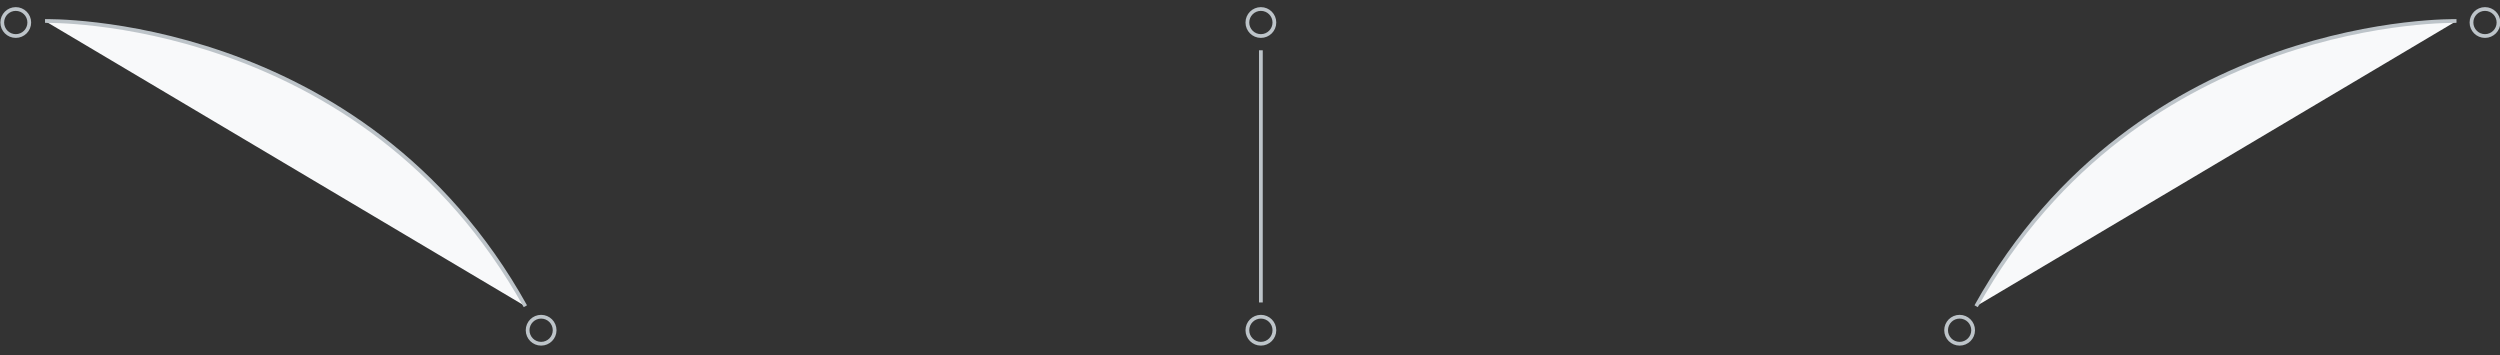 <?xml version="1.0" encoding="utf-8"?>
<!-- Generator: Adobe Illustrator 22.1.0, SVG Export Plug-In . SVG Version: 6.00 Build 0)  -->
<svg xmlns="http://www.w3.org/2000/svg" xmlns:xlink="http://www.w3.org/1999/xlink" x="0px" y="0px"
	 viewBox="0 0 333.1 47.3" style="enable-background:new 0 0 333.1 47.3;" xml:space="preserve">
    <rect x="0" y="0" width="333.1" height="47.3" fill="#333333" stroke="none"/>
    <style type="text/css">
        .pointer-1-0{fill:none;stroke:#BDC4C9;}
        .pointer-1-1{fill:#f8f9fa ;stroke:#BDC4C9;}
    </style>
<g>
	<circle class="pointer-1-0" stroke-width=".5" stroke-miterlimit="10" cx="331.1" cy="3" r="1.8"/>
	<path class="pointer-1-1" stroke-width=".5" stroke-miterlimit="10" d="M327.3,2.8c0,0-42.3-1-64,38"/>
	<circle class="pointer-1-0" stroke-width=".5" stroke-miterlimit="10" cx="261.1" cy="44" r="1.8"/>
</g>
<g>
	<circle class="pointer-1-0" stroke-width=".5" stroke-miterlimit="10" cx="2.1" cy="3" r="1.8"/>
	<path class="pointer-1-1" stroke-width=".5" stroke-miterlimit="10" d="M6,2.8c0,0,42.3-1,64,38"/>
	<circle class="pointer-1-0" stroke-width=".5" stroke-miterlimit="10" cx="72.1" cy="44" r="1.8"/>
</g>
<g>
	<circle class="pointer-1-0" stroke-width=".5" stroke-miterlimit="10" cx="168" cy="3" r="1.8"/>
	<line class="pointer-1-0" stroke-width=".5" stroke-miterlimit="10" x1="168" y1="6.7" x2="168" y2="40.3"/>
	<circle class="pointer-1-0" stroke-width=".5" stroke-miterlimit="10" cx="168" cy="44" r="1.8"/>
</g>
</svg>
